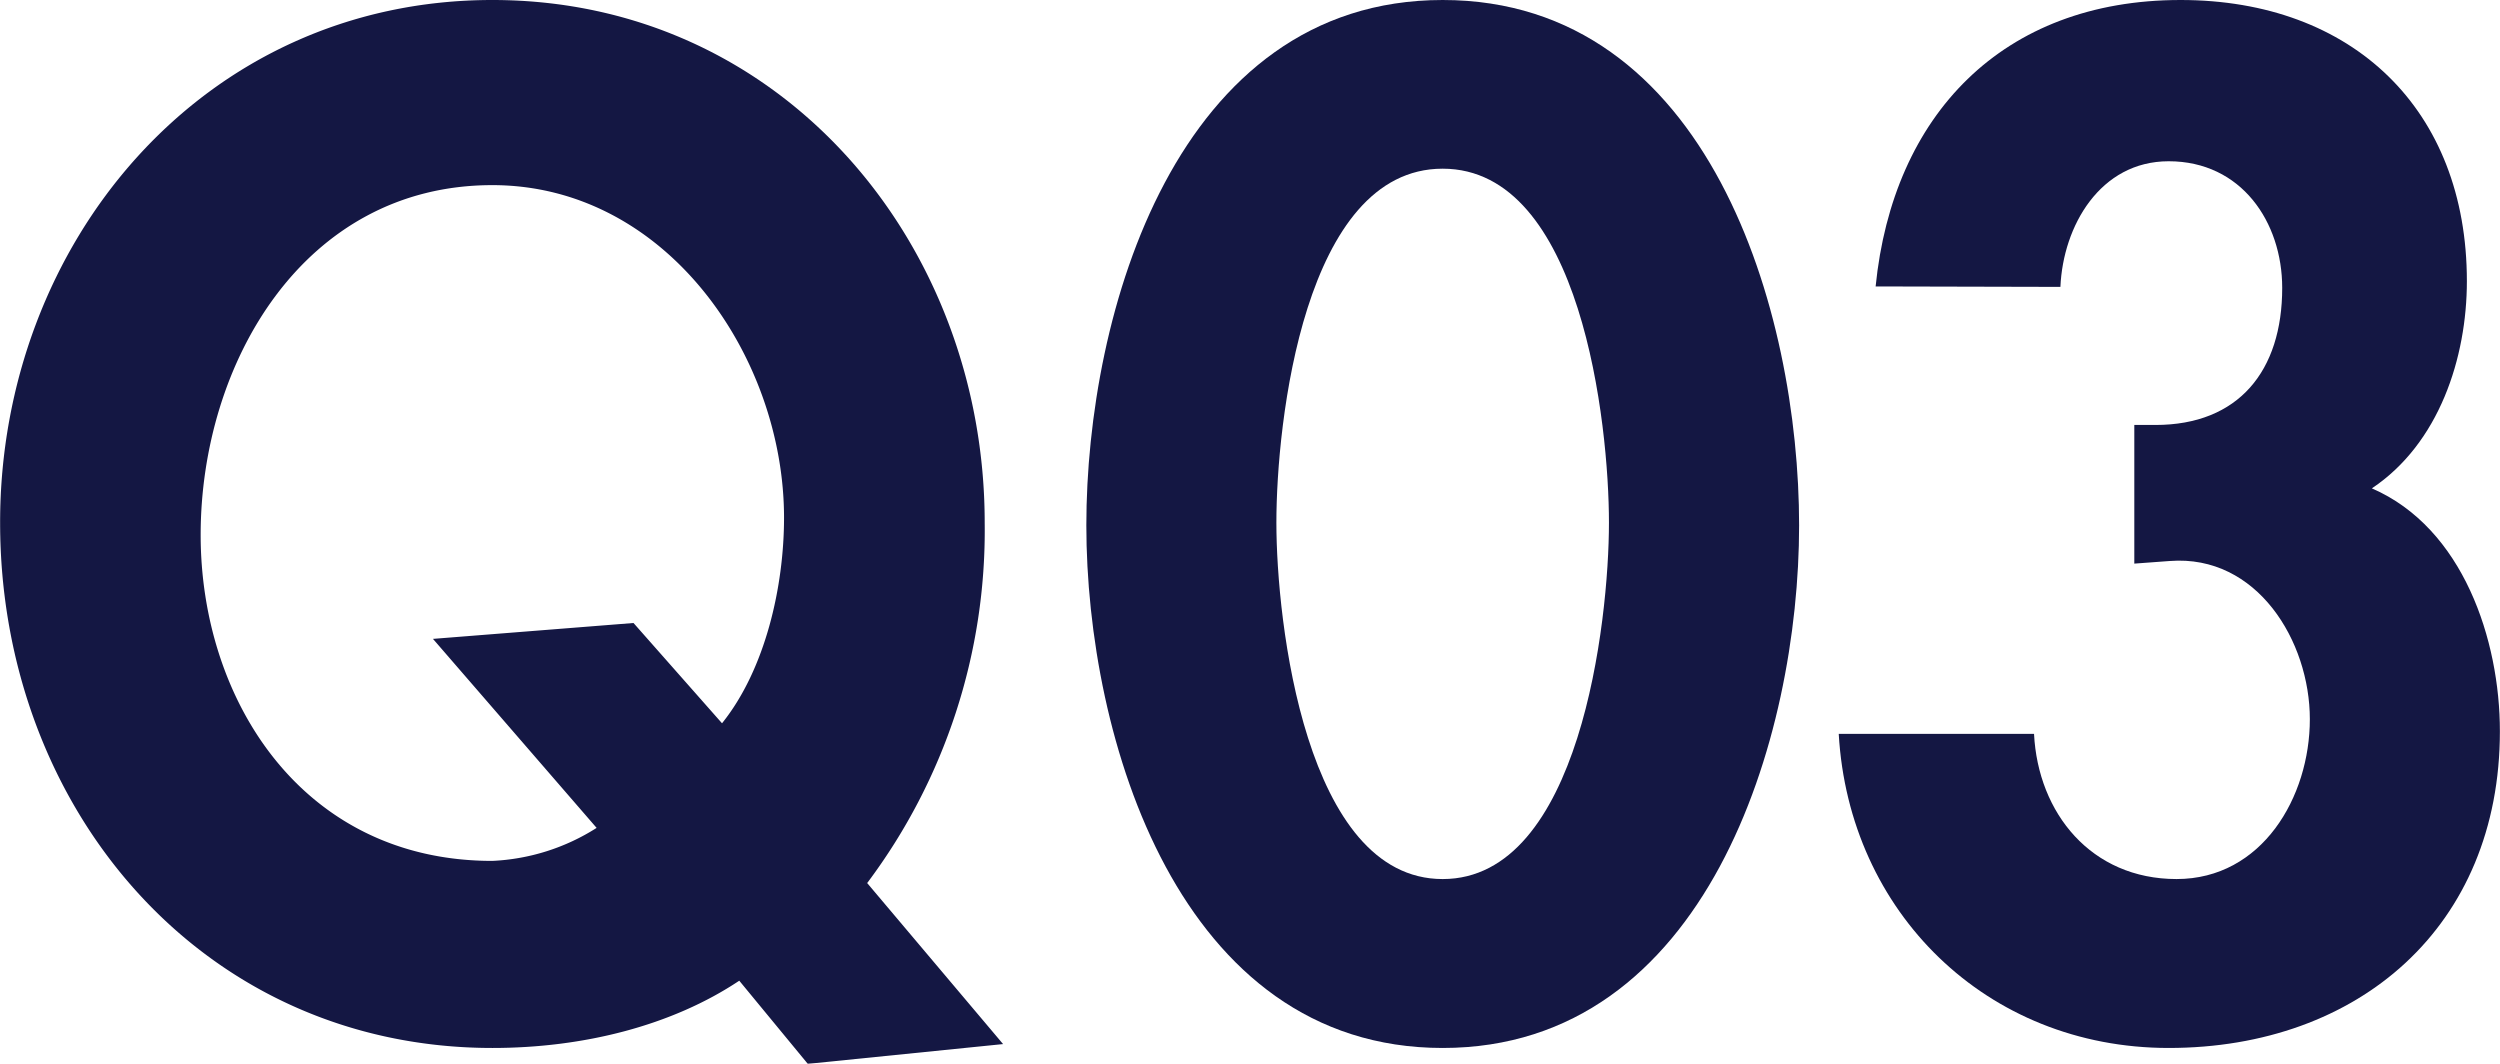 <svg xmlns="http://www.w3.org/2000/svg" viewBox="0 0 218.9 93.15"><defs><style>.cls-1{opacity:0.92;}.cls-2{fill:#000333;}</style></defs><title>q3</title><g id="レイヤー_2" data-name="レイヤー 2"><g id="レイヤー_1-2" data-name="レイヤー 1"><g class="cls-1"><path class="cls-2" d="M70.73,93.15l-6-7.28c-5.89,3.93-13.64,5.89-21.61,5.89-25.43,0-43.11-21-43.11-46C0,21.38,17.68,0,43.11,0S86.22,21.38,86.22,45.77A51.41,51.41,0,0,1,75.93,77.32l11.9,14.1ZM63.22,63.33c3.81-4.74,5.43-12,5.43-18,0-14.1-10.29-29.12-25.54-29.12-16.53,0-25.54,15.6-25.54,30.63,0,14.44,8.9,28.54,25.54,28.54a18.56,18.56,0,0,0,9.13-2.89L37.91,55.94l17.56-1.39Z"/><path class="cls-2" d="M157.53,46c0,18.6-8.09,45.76-31.21,45.76S95.12,64.6,95.12,46,103,0,126.32,0,157.53,27.27,157.53,46Zm-45.77-.23c0,8.66,2.54,31.2,14.56,31.2s14.56-22.54,14.56-31.2-2.42-31-14.56-31S111.76,37,111.76,45.77Z"/><path class="cls-2" d="M164.23,25.08c1.5-15,11.1-25.08,26.7-25.08C206,0,216,9.59,216,24.62c0,6.7-2.43,14.21-8.32,18.14,8,3.47,11.21,13.29,11.21,21.27,0,17.1-12.37,27.73-29,27.73-15.95,0-28-11.9-28.89-27.5h17.1c.35,6.93,5,12.71,12.48,12.71s11.67-7.17,11.67-14S197.63,48.54,190,49.12l-3.12.23V37.21h1.85c7.28,0,11.1-4.73,11.1-12,0-5.77-3.58-11.09-9.94-11.09-6,0-9.25,5.66-9.48,11Z"/></g></g></g></svg>